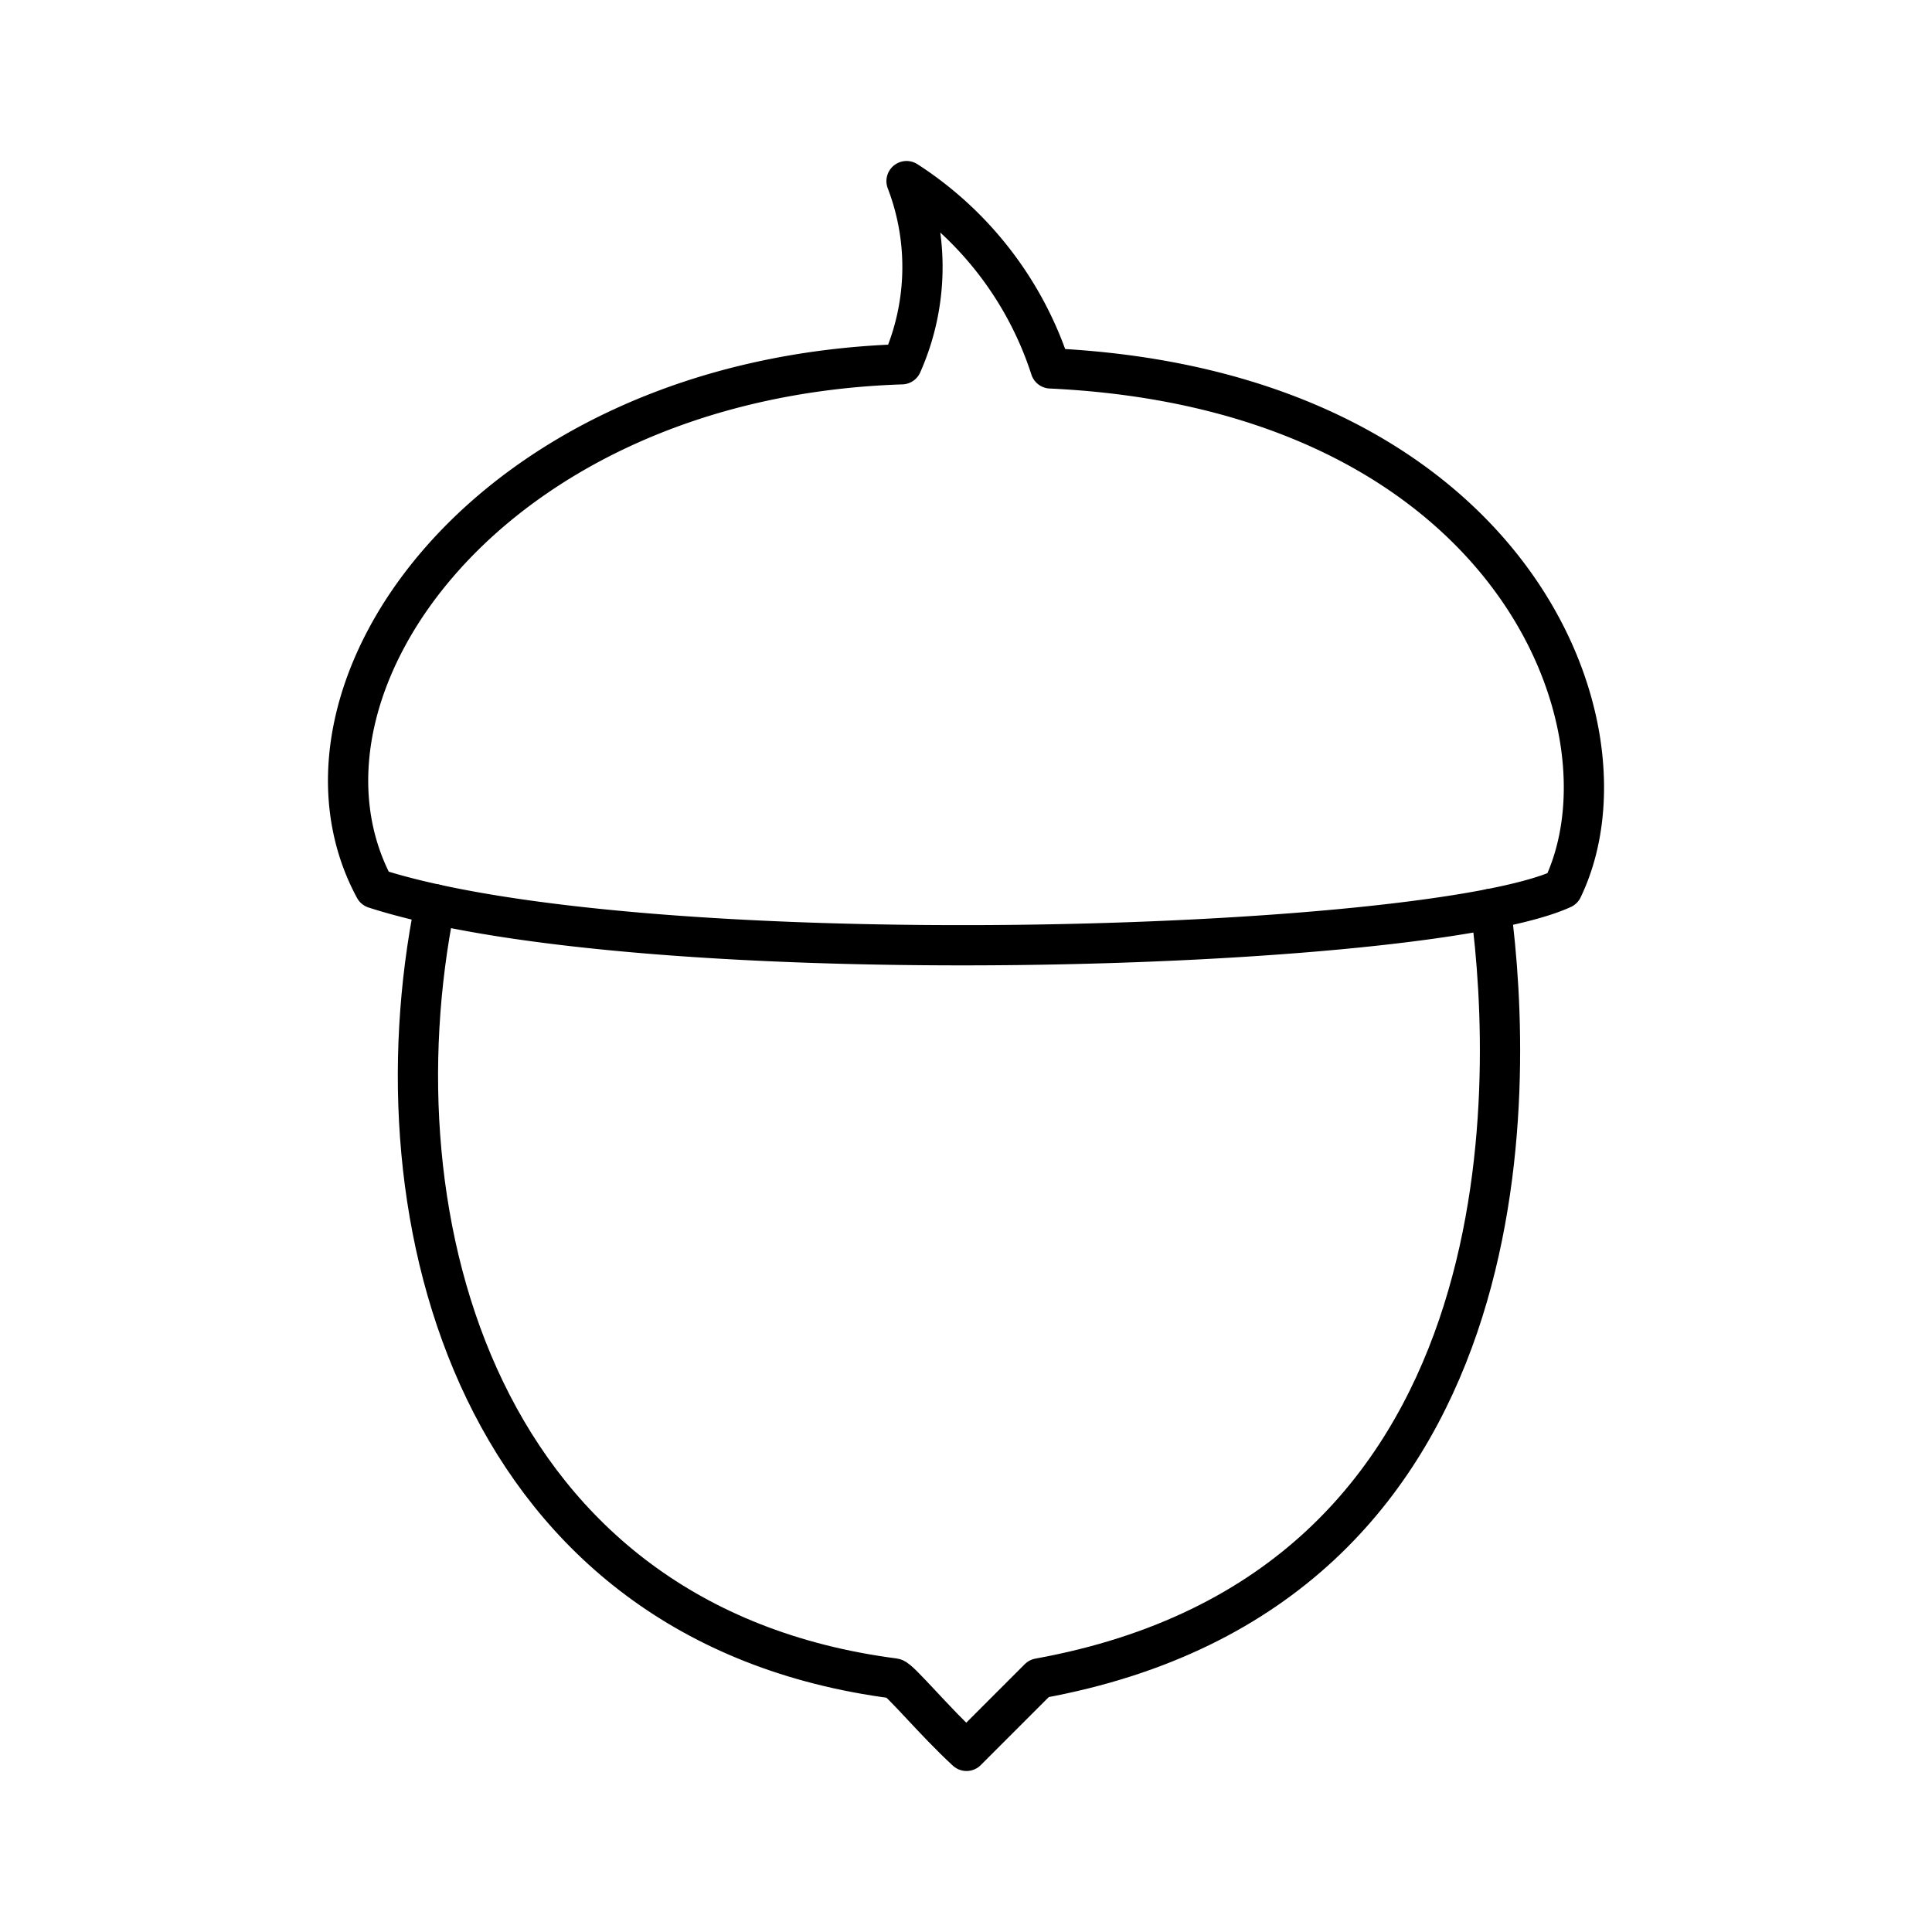 <?xml version="1.0" encoding="utf-8"?>
<svg width="800px" height="800px" viewBox="0 0 48 48" xmlns="http://www.w3.org/2000/svg"><defs><style>.a{fill:none;stroke:#000000;stroke-linecap:round;stroke-linejoin:round;}</style></defs><path class="a" d="M10.808,22.467C9.216,30.372,11.907,40.36,22.213,41.7c.136.018,1.012,1.078,1.8,1.8.7-.699,1.8-1.8,1.8-1.8,12.218-2.218,11.807-14.736,11.226-19.12"/><path class="a" d="M9.31,22.071C6.669,17.188,12.117,9.386,22.405,9.05A5.948,5.948,0,0,0,22.523,4.5a8.736,8.736,0,0,1,3.578,4.653c11.379.531,14.684,8.849,12.718,12.926-3.433,1.573-22.801,2.156-29.509-.008Z"/></svg>